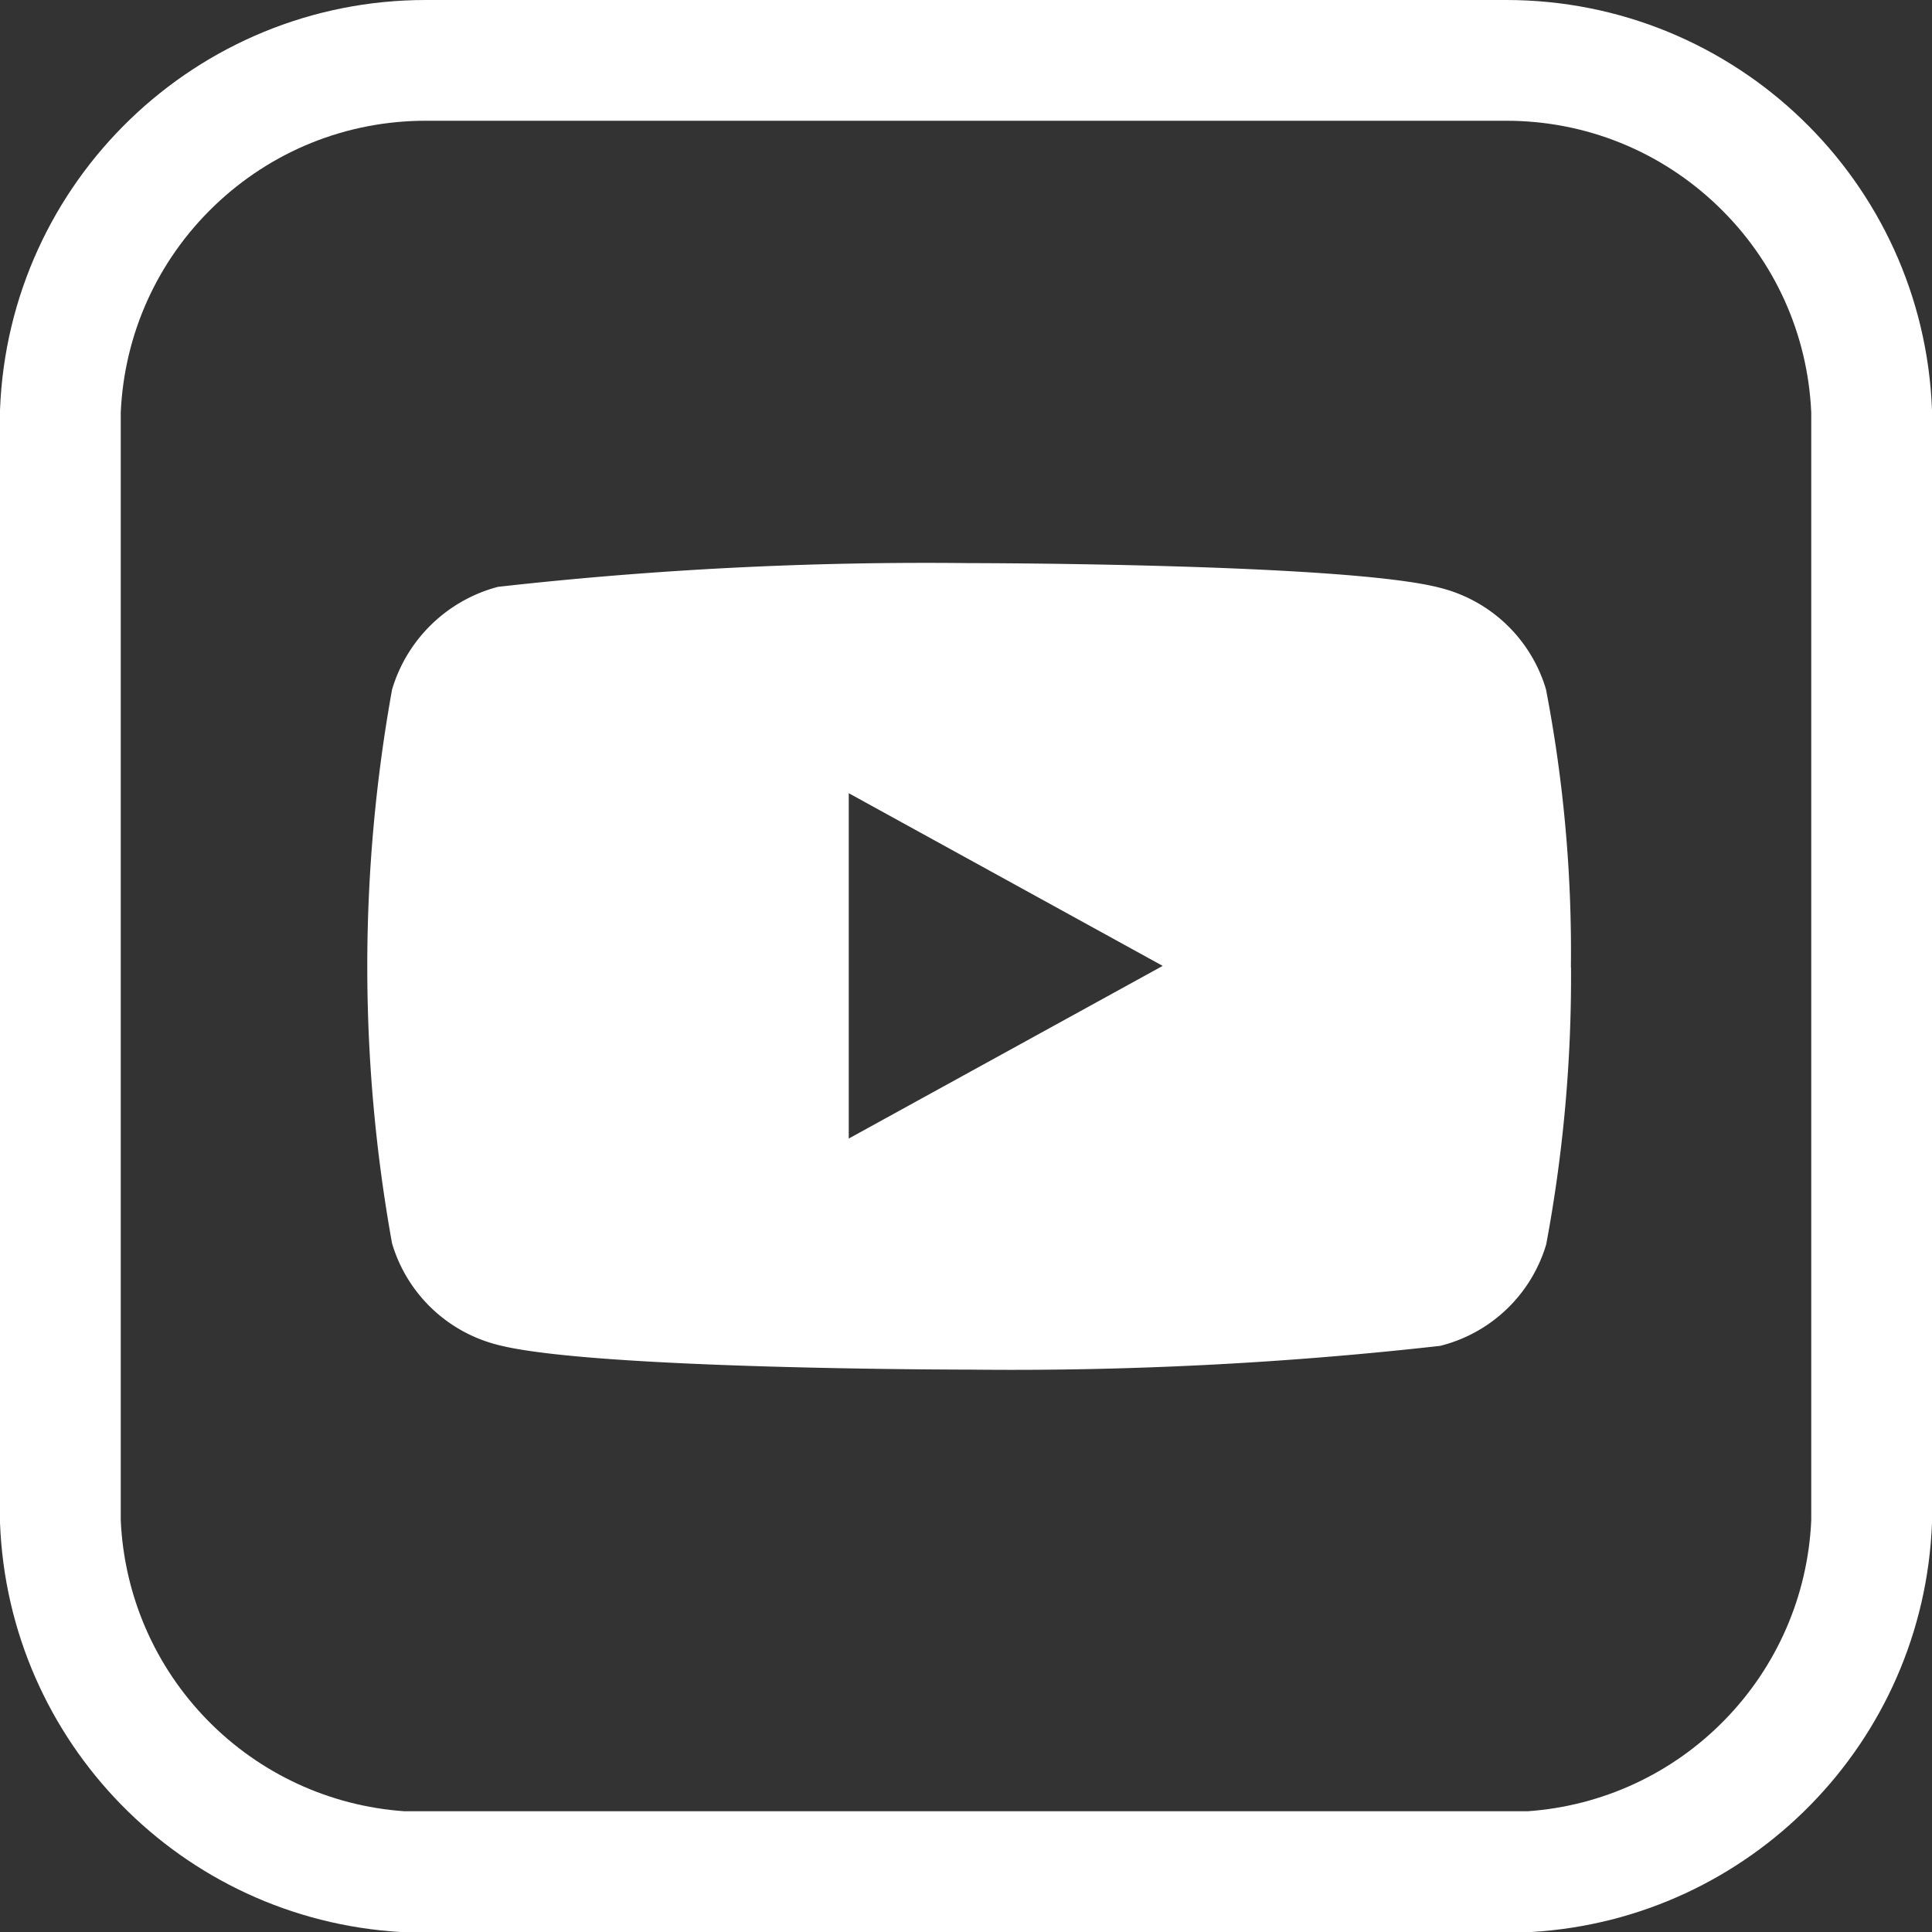 <svg id="Group_648" data-name="Group 648" xmlns="http://www.w3.org/2000/svg" width="32" height="32" viewBox="0 0 32 32">
  <rect x="0" y="0" width="32" height="32" fill="#333333" stroke="none"/>
  <path id="Path_1044" data-name="Path 1044" d="M1078.2,506.957a22.9,22.9,0,0,0-.413-4.6,2.452,2.452,0,0,0-1.758-1.681c-1.56-.408-7.8-.408-7.8-.408a63.407,63.407,0,0,0-7.8.393,2.494,2.494,0,0,0-1.754,1.7,25.836,25.836,0,0,0,0,9.176,2.452,2.452,0,0,0,1.758,1.681c1.576.408,7.8.408,7.8.408a63.422,63.422,0,0,0,7.8-.393,2.451,2.451,0,0,0,1.758-1.681,24.094,24.094,0,0,0,.411-4.588Zm-11.961,2.842v-5.72l5.2,2.86Z" transform="translate(-1052.181 -490.941)" fill="#fff"/>
  <g id="Path_1045" data-name="Path 1045" transform="translate(-1048.09 -485.431)" fill="none" stroke-miterlimit="10">
    <path d="M1073.038,485.431h-17.9a7.058,7.058,0,0,0-7.051,6.791v18.431a7.057,7.057,0,0,0,6.632,6.778h18.736a7.058,7.058,0,0,0,6.632-6.778V492.222A7.058,7.058,0,0,0,1073.038,485.431Z" stroke="none"/>
    <path d="M 1055.141 487.431 L 1055.141 487.431 C 1053.827 487.431 1052.581 487.934 1051.634 488.846 C 1050.696 489.75 1050.148 490.962 1050.09 492.263 L 1050.09 510.612 C 1050.146 511.857 1050.655 513.032 1051.527 513.923 C 1052.395 514.81 1053.551 515.344 1054.787 515.431 L 1073.393 515.431 C 1074.629 515.344 1075.785 514.81 1076.652 513.923 C 1077.525 513.031 1078.034 511.857 1078.09 510.612 L 1078.09 492.263 C 1078.032 490.962 1077.484 489.75 1076.545 488.846 C 1075.598 487.934 1074.352 487.431 1073.038 487.431 L 1055.141 487.431 M 1055.141 485.431 L 1073.038 485.431 C 1076.831 485.432 1079.947 488.431 1080.09 492.222 L 1080.09 510.653 C 1079.953 514.282 1077.083 517.214 1073.458 517.431 L 1054.722 517.431 C 1051.097 517.215 1048.227 514.283 1048.09 510.653 L 1048.09 492.222 C 1048.233 488.432 1051.348 485.432 1055.141 485.431 Z" stroke="none" fill="#fff"/>
  </g>
</svg>
